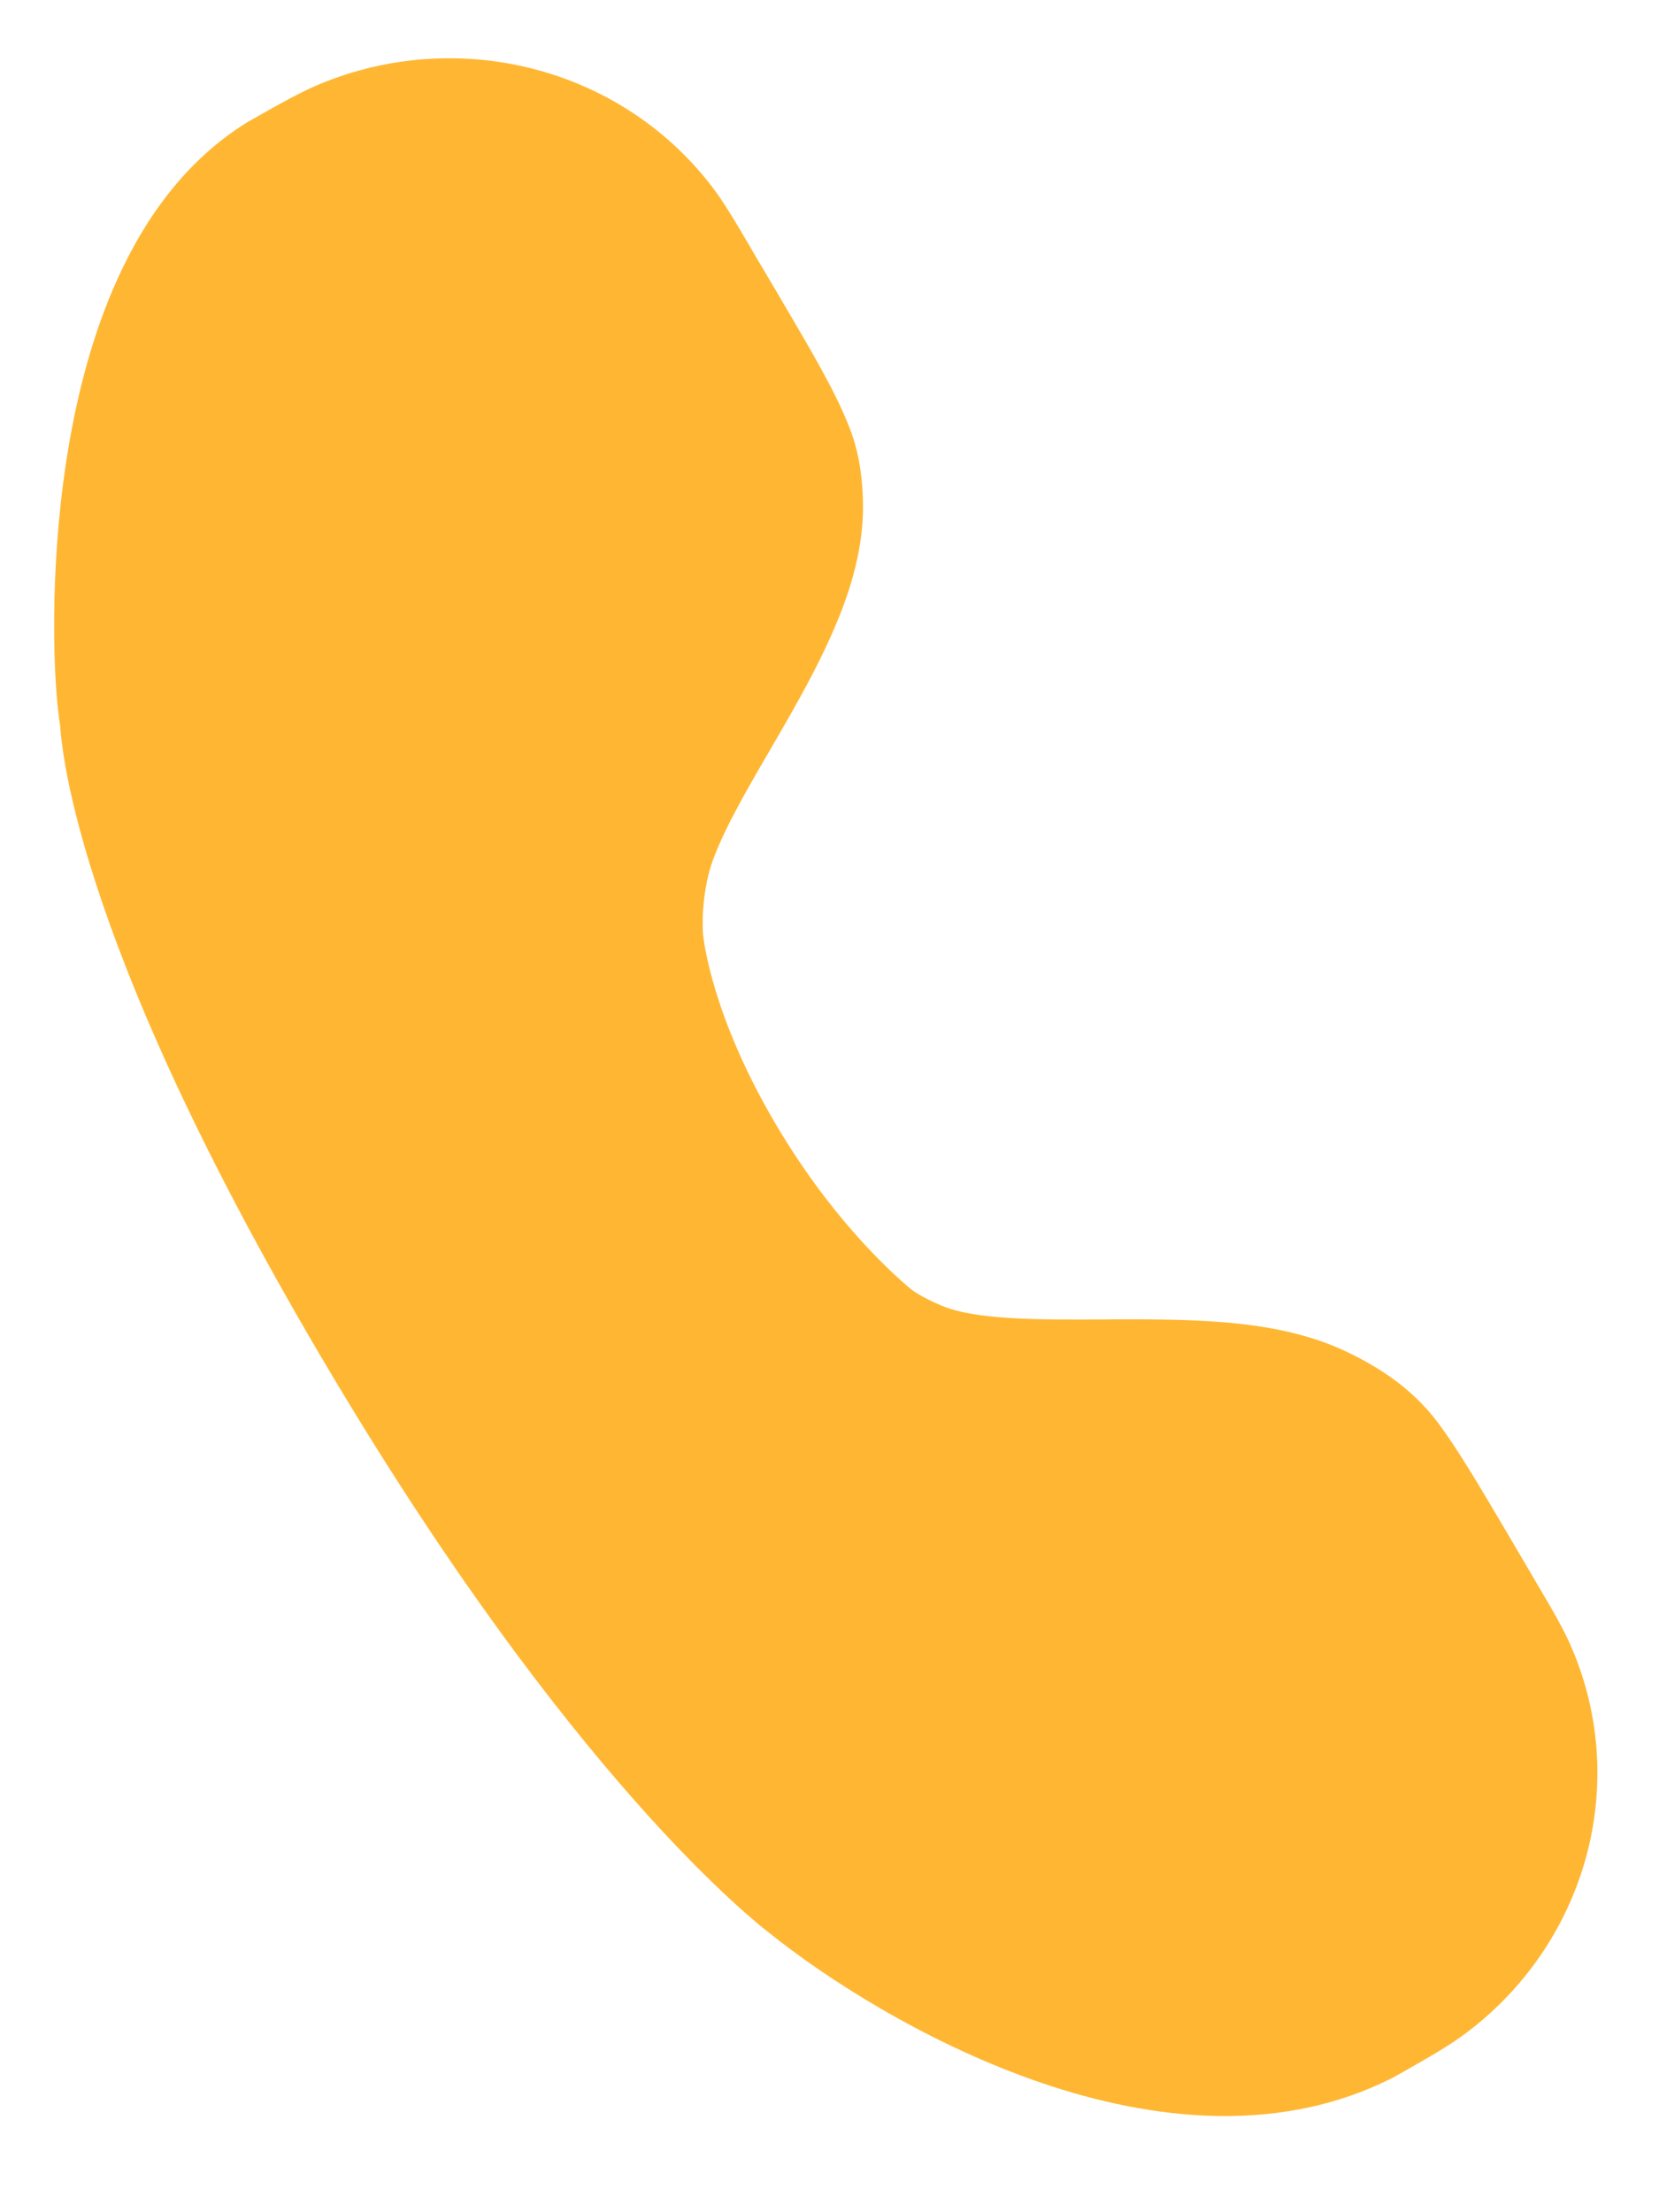 <?xml version="1.0" encoding="UTF-8"?> <svg xmlns="http://www.w3.org/2000/svg" width="15" height="20" viewBox="0 0 15 20" fill="none"> <path d="M6.428 1.675C5.599 0.604 4.139 0.241 2.889 0.761C2.714 0.834 2.531 0.938 2.28 1.08L2.254 1.095L2.239 1.103L2.225 1.112C1.669 1.459 1.304 1.988 1.063 2.52C0.82 3.055 0.679 3.643 0.597 4.184C0.446 5.184 0.479 6.16 0.544 6.564C0.546 6.582 0.547 6.603 0.549 6.626C0.556 6.698 0.569 6.796 0.59 6.919C0.634 7.167 0.715 7.52 0.867 7.988C1.17 8.924 1.757 10.32 2.893 12.25C4.029 14.18 5.025 15.472 5.748 16.289C6.109 16.698 6.403 16.987 6.611 17.179C6.715 17.275 6.798 17.346 6.857 17.396C6.887 17.421 6.911 17.44 6.929 17.454L6.948 17.469C7.47 17.889 8.342 18.447 9.32 18.797C10.283 19.142 11.508 19.338 12.596 18.782L12.611 18.774L12.625 18.766L12.663 18.745C12.907 18.606 13.088 18.504 13.238 18.393C14.331 17.585 14.746 16.146 14.21 14.896C14.137 14.725 14.032 14.547 13.893 14.312L13.871 14.274L13.633 13.869L13.614 13.837C13.373 13.428 13.181 13.102 12.996 12.855C12.751 12.53 12.426 12.34 12.176 12.221C11.832 12.056 11.449 11.989 11.108 11.958C10.761 11.927 10.394 11.927 10.064 11.928L9.979 11.929C9.669 11.93 9.393 11.932 9.139 11.916C8.858 11.899 8.668 11.864 8.547 11.817C8.482 11.792 8.418 11.763 8.355 11.729C8.288 11.693 8.25 11.667 8.226 11.646C8.025 11.477 7.499 10.988 7.011 10.158C6.439 9.187 6.362 8.504 6.356 8.442C6.346 8.26 6.364 8.079 6.407 7.902C6.441 7.765 6.519 7.58 6.651 7.331C6.743 7.157 6.843 6.985 6.952 6.798C7.001 6.714 7.052 6.626 7.104 6.535C7.265 6.254 7.437 5.94 7.567 5.625C7.696 5.314 7.808 4.945 7.803 4.557C7.8 4.385 7.784 4.14 7.688 3.885C7.564 3.559 7.35 3.196 7.079 2.736L7.045 2.677L6.806 2.273L6.781 2.229C6.645 1.998 6.541 1.821 6.428 1.675Z" fill="#FFB733"></path> </svg> 
